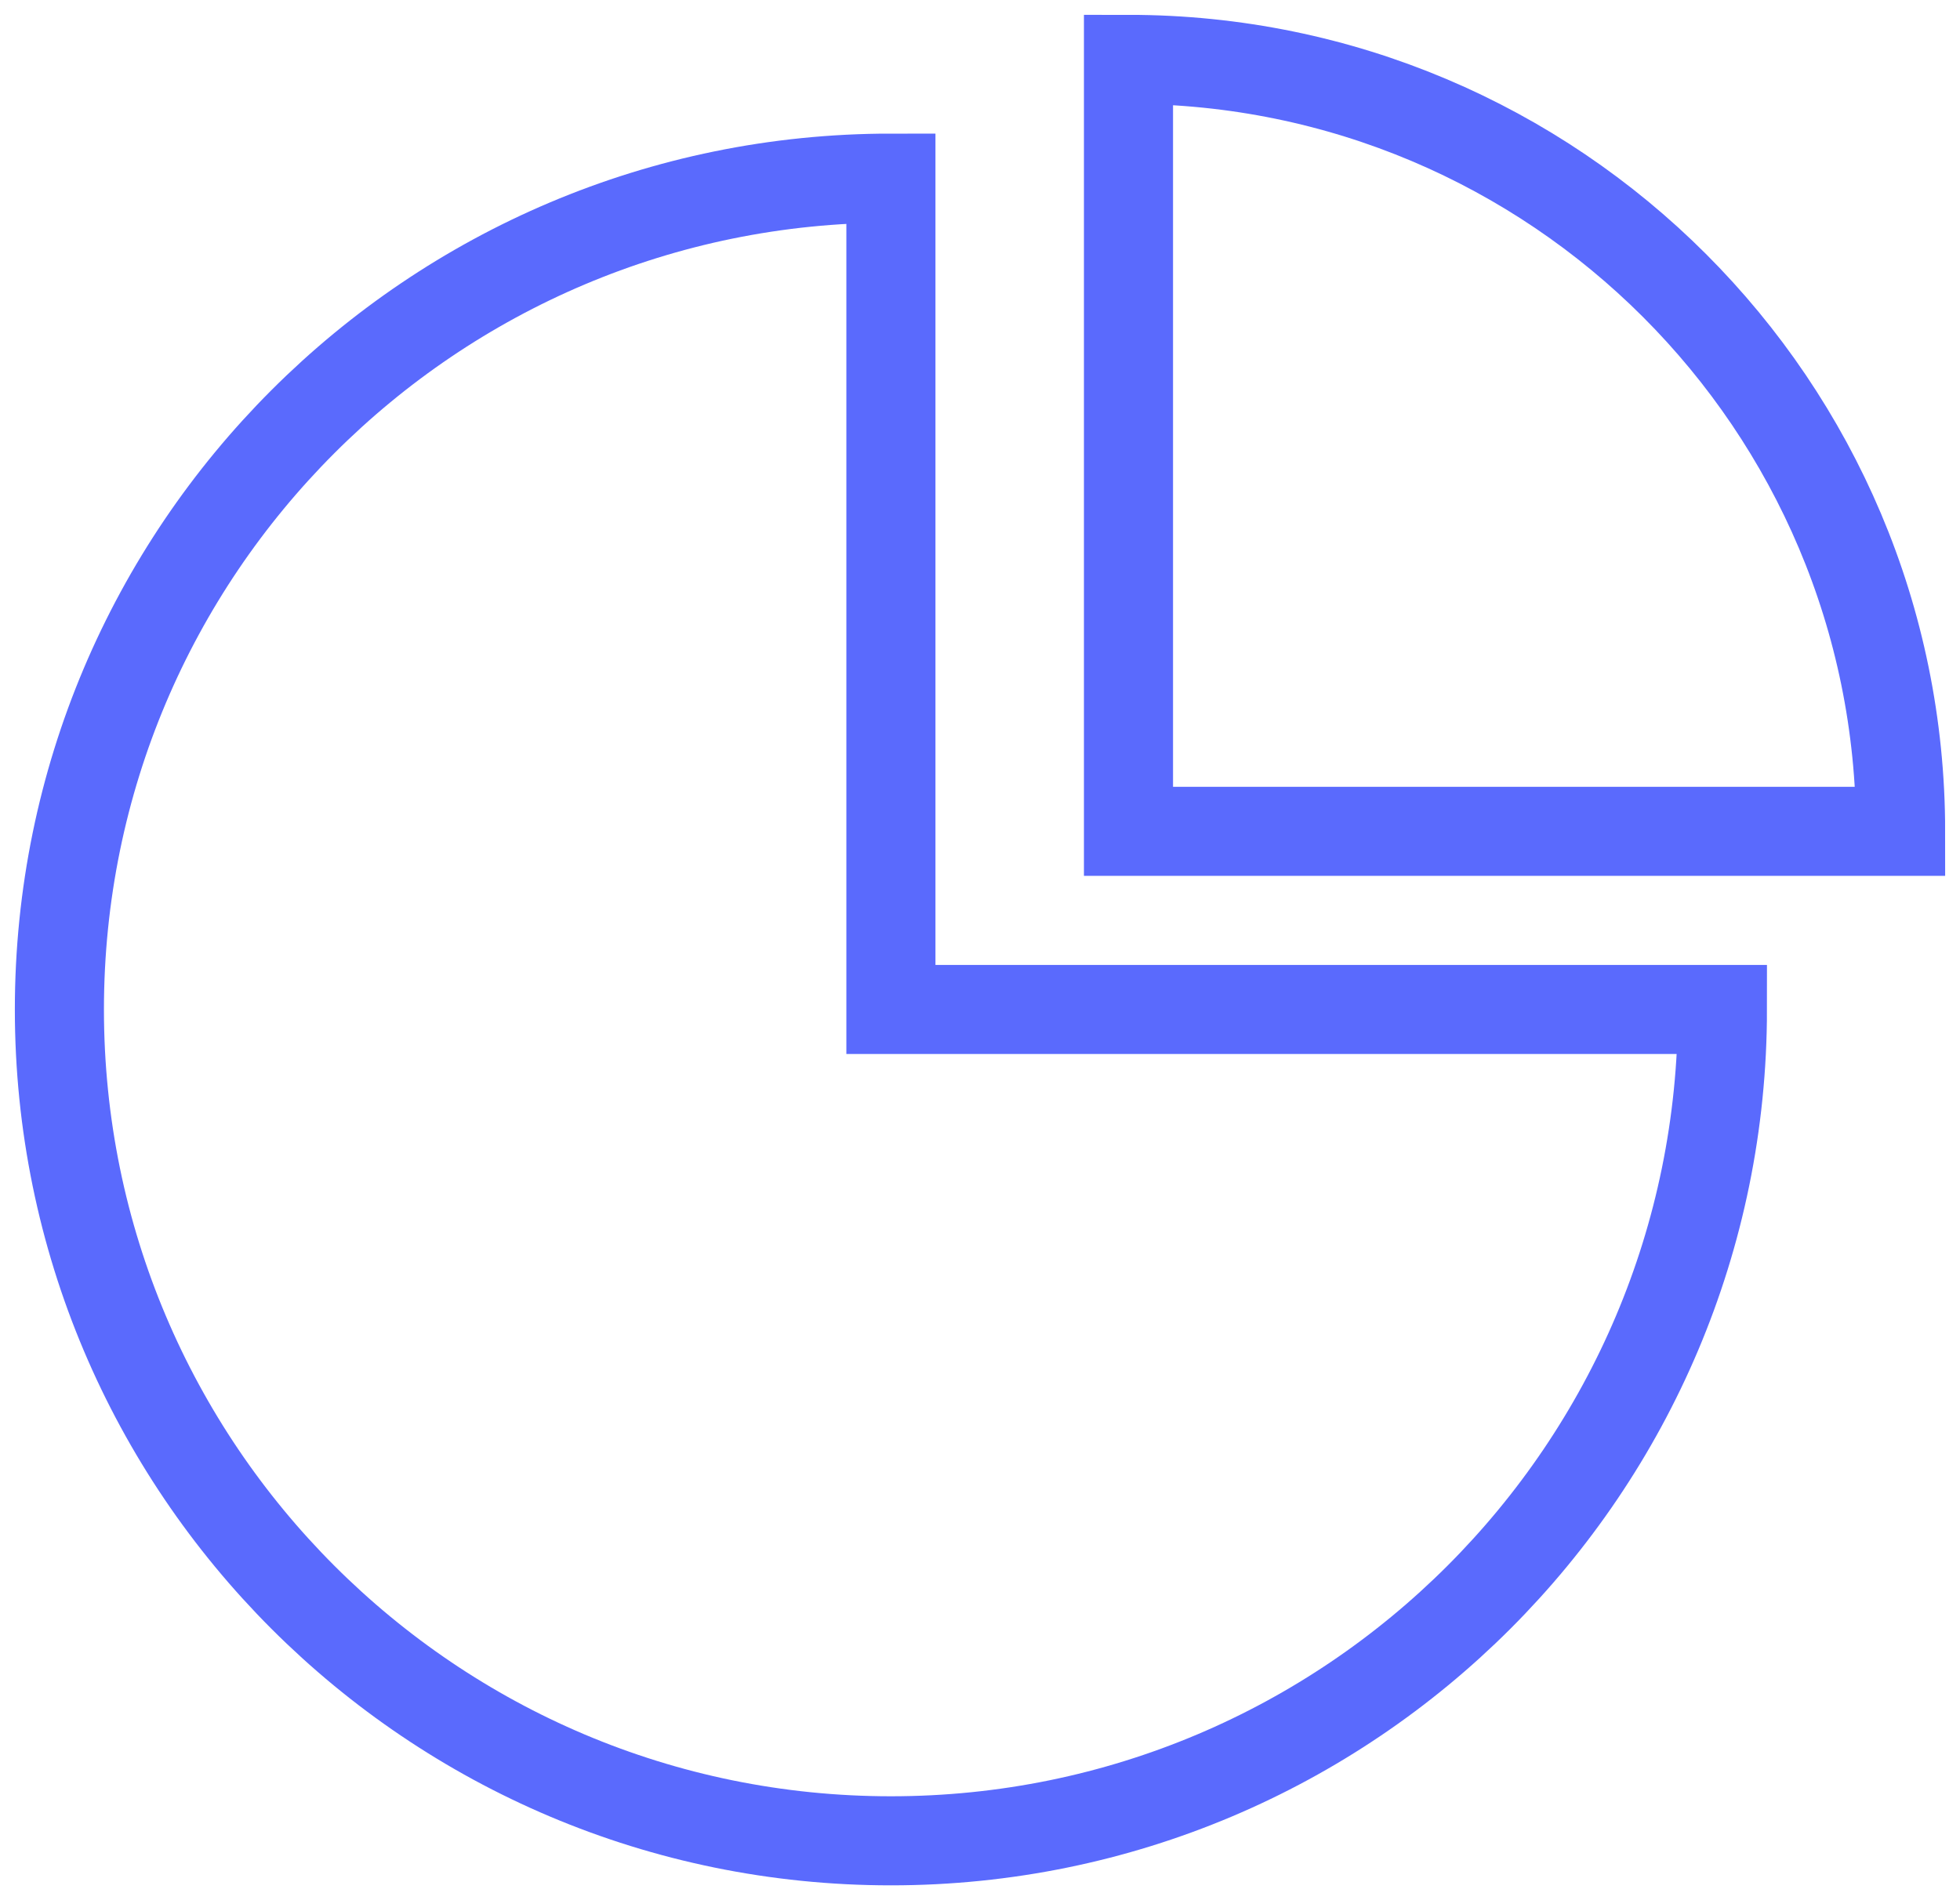 <?xml version="1.0" encoding="UTF-8"?> <svg xmlns="http://www.w3.org/2000/svg" xmlns:xlink="http://www.w3.org/1999/xlink" width="33px" height="32px" viewBox="0 0 33 32" version="1.1"><title>Icon - Method pie chart</title><g id="Page-designs" stroke="none" stroke-width="1" fill="none" fill-rule="evenodd"><g id="Narratives" transform="translate(-1117, -1237)" stroke="#5a6afd" stroke-width="1.5"><g id="Group-7-Copy" transform="translate(1104, 590.042)"><g id="Icon---Method-pie-chart" transform="translate(14, 647.958)"><path d="M14,16 L14,2 C6.268,2 0,8.268 0,16 C0,23.732 6.268,30 14,30 C21.732,30 28,23.732 28,16 L14,16 Z" id="Stroke-1"></path><path d="M18,13 L18,0 C25.18,0 31,5.82 31,13 L18,13 Z" id="Stroke-3"></path></g></g></g></g></svg> 